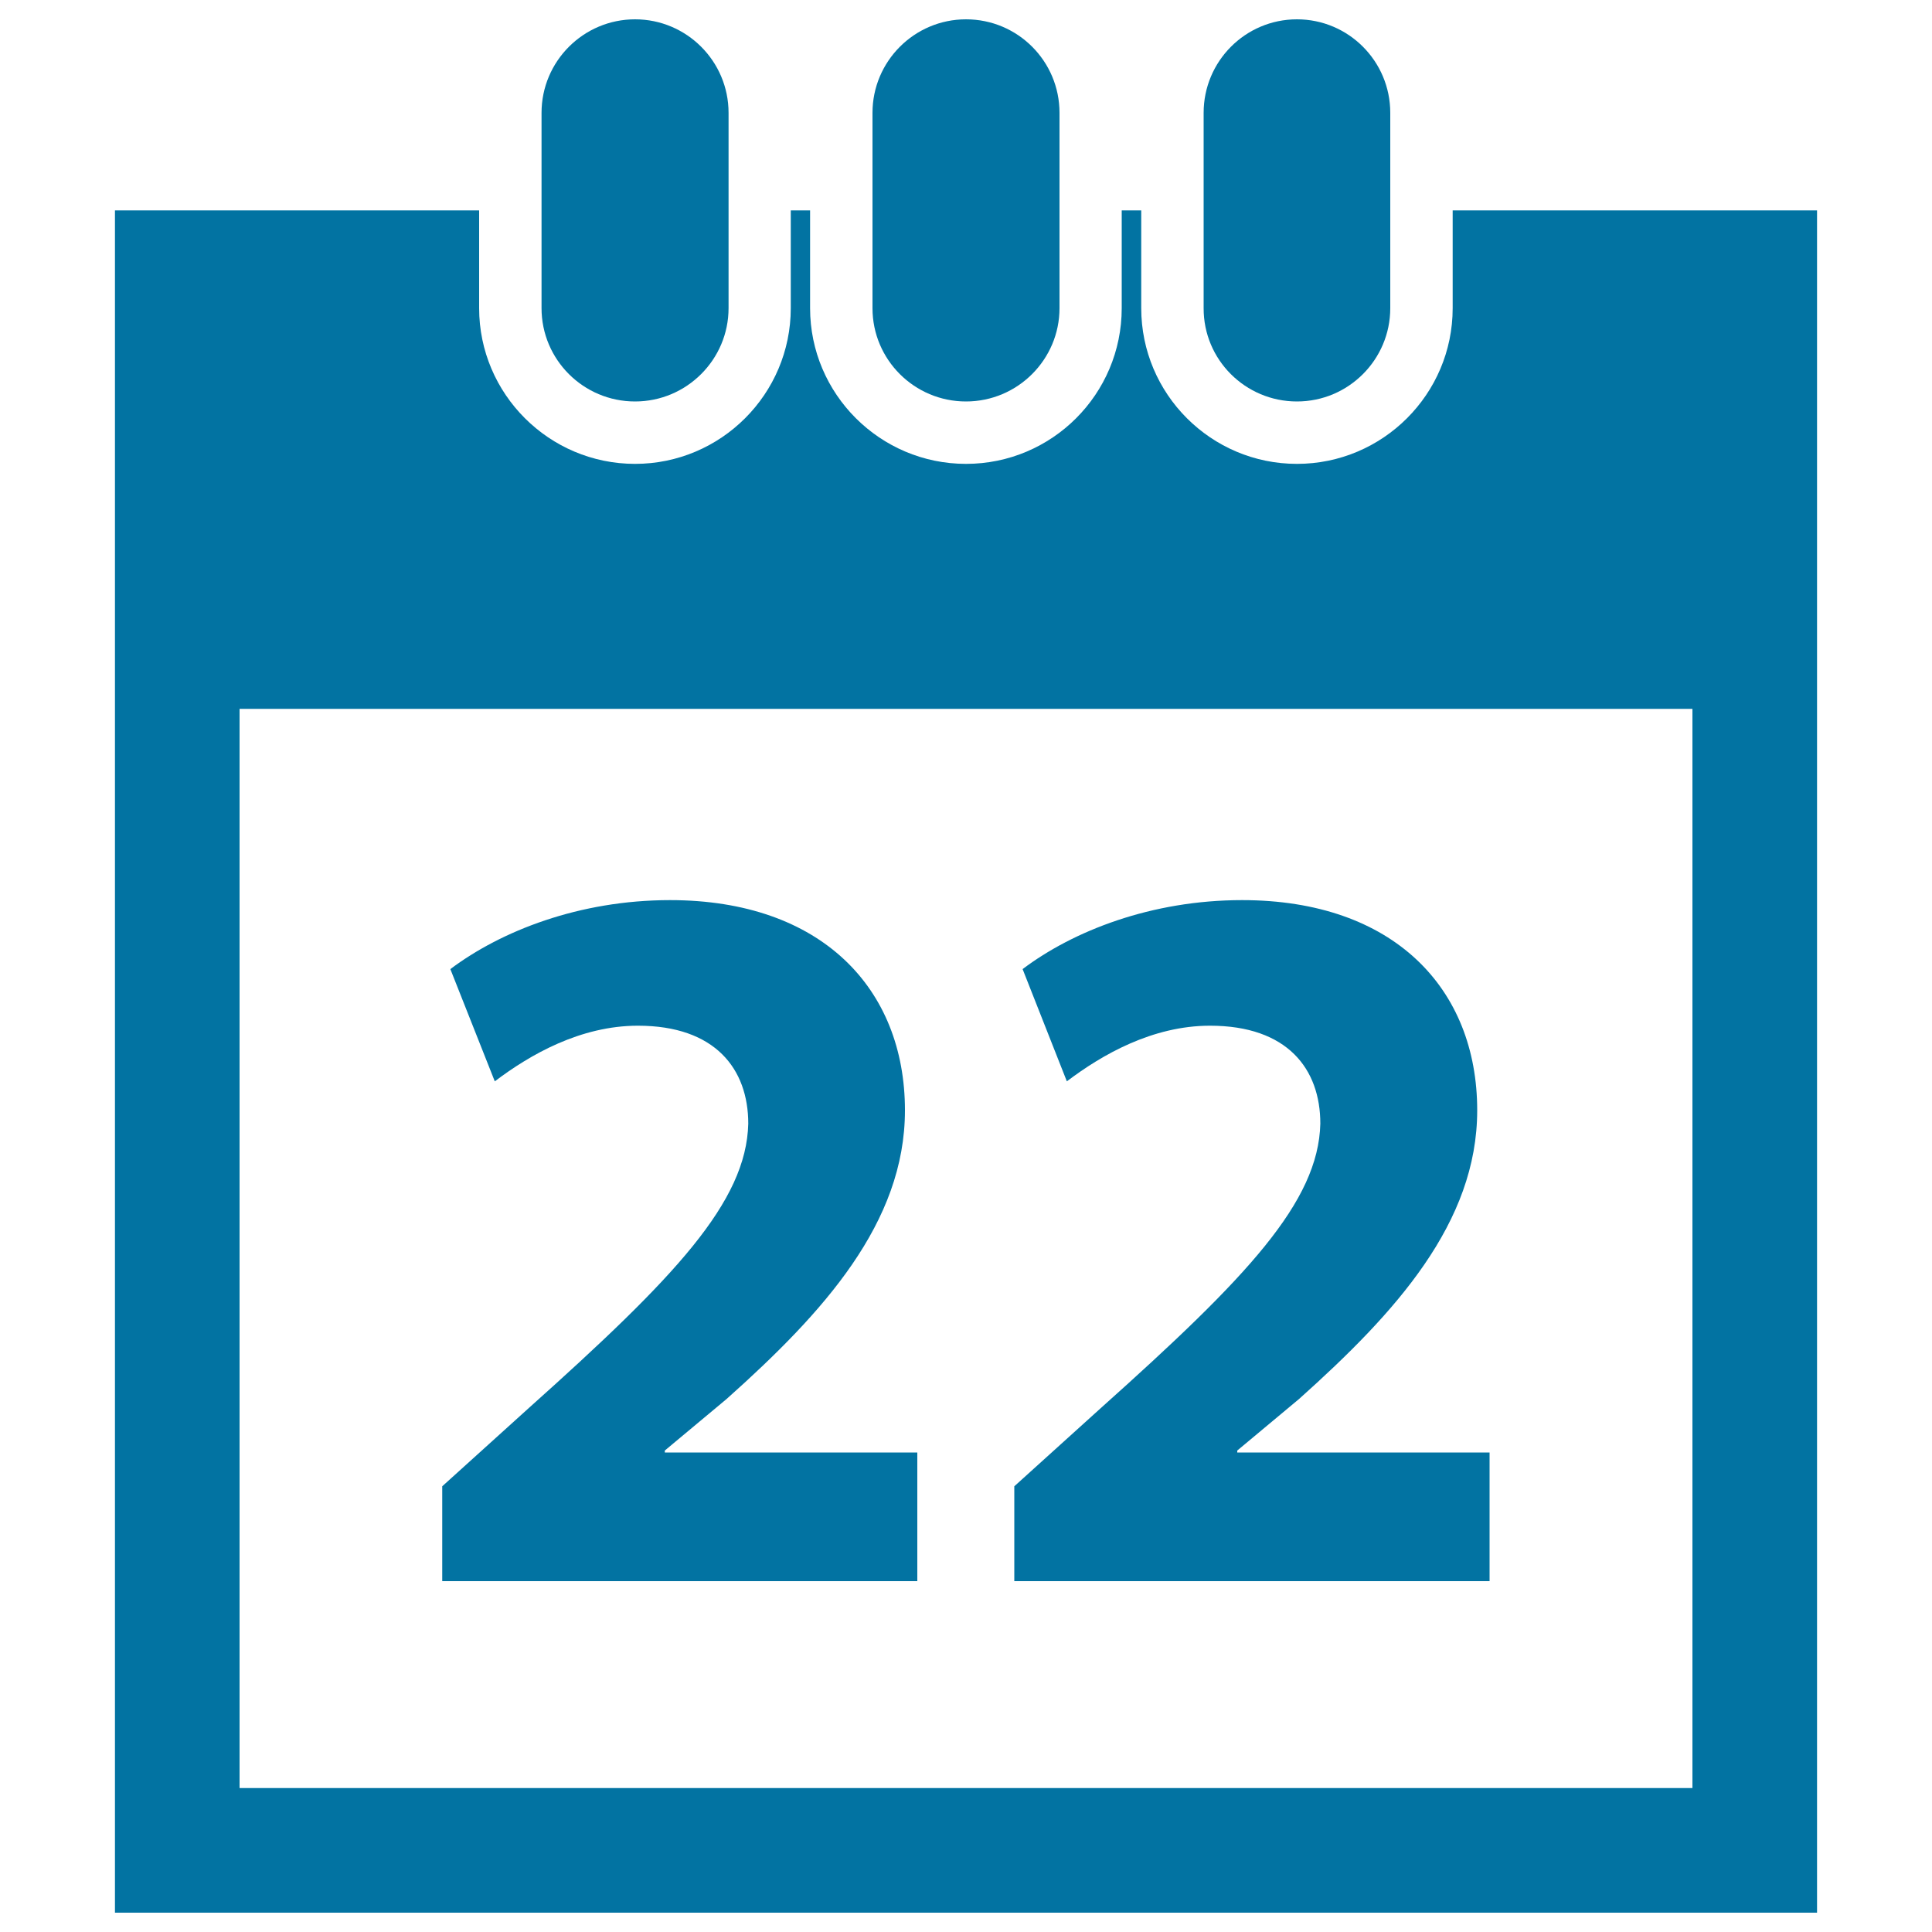 <svg xmlns="http://www.w3.org/2000/svg" viewBox="0 0 1000 1000" style="fill:#0273a2">
<title>Daily Calendar Symbol SVG icon</title>
<g><g><path d="M328.7,207.8c26.7,0,48.4-21.7,48.4-48.3V58.4c0-26.7-21.7-48.4-48.4-48.4c-26.7,0-48.4,21.7-48.4,48.4v101.1C280.3,186.2,302,207.8,328.7,207.8z"/><path d="M500,207.8c26.7,0,48.4-21.7,48.4-48.3V58.4c0-26.7-21.6-48.4-48.4-48.4c-26.7,0-48.4,21.7-48.4,48.4v101.1C451.6,186.2,473.3,207.8,500,207.8z"/><path d="M671.3,207.8c26.7,0,48.3-21.7,48.3-48.3V58.4c0-26.7-21.6-48.4-48.3-48.4C644.6,10,623,31.7,623,58.4v101.1C622.9,186.2,644.6,207.8,671.3,207.8z"/><path d="M751.9,108.9v50.6c0,44.5-36.2,80.6-80.6,80.6c-44.5,0-80.6-36.2-80.6-80.6v-50.6h-10.1v50.6c0,44.5-36.1,80.6-80.6,80.6c-44.5,0-80.7-36.2-80.7-80.6v-50.6h-10v50.6c0,44.5-36.2,80.6-80.6,80.6c-44.5,0-80.7-36.2-80.7-80.6v-50.6H59.5V990h881V108.9H751.9z M876,925.5H124V366.9H876V925.5L876,925.5z"/><path d="M474.8,751.8H344.1v-1l32-26.7c50.2-44.8,92.3-91.2,92.3-149.4c0-63-43.2-108.8-121.6-108.8c-47,0-87.5,16-113.7,35.7l23,58.1c18.2-13.8,44.3-28.8,74.1-28.8c40,0,57.1,22.4,57.1,50.7c-1,40.6-37.9,79.5-113.6,147.2l-44.8,40.5v49.1h245.9L474.8,751.8L474.8,751.8L474.8,751.8z"/><path d="M771.1,751.8H640.4v-1l32-26.7c50.1-44.8,92.2-91.2,92.2-149.4c0-63-43.2-108.8-121.7-108.8c-47,0-87.5,16-113.6,35.7l22.9,58.1c18.2-13.8,44.3-28.8,74.1-28.8c40.1,0,57.1,22.4,57.1,50.7c-1,40.6-37.9,79.5-113.6,147.2l-44.8,40.5v49.1H771v-66.6L771.1,751.8L771.1,751.8z"/></g></g>
</svg>